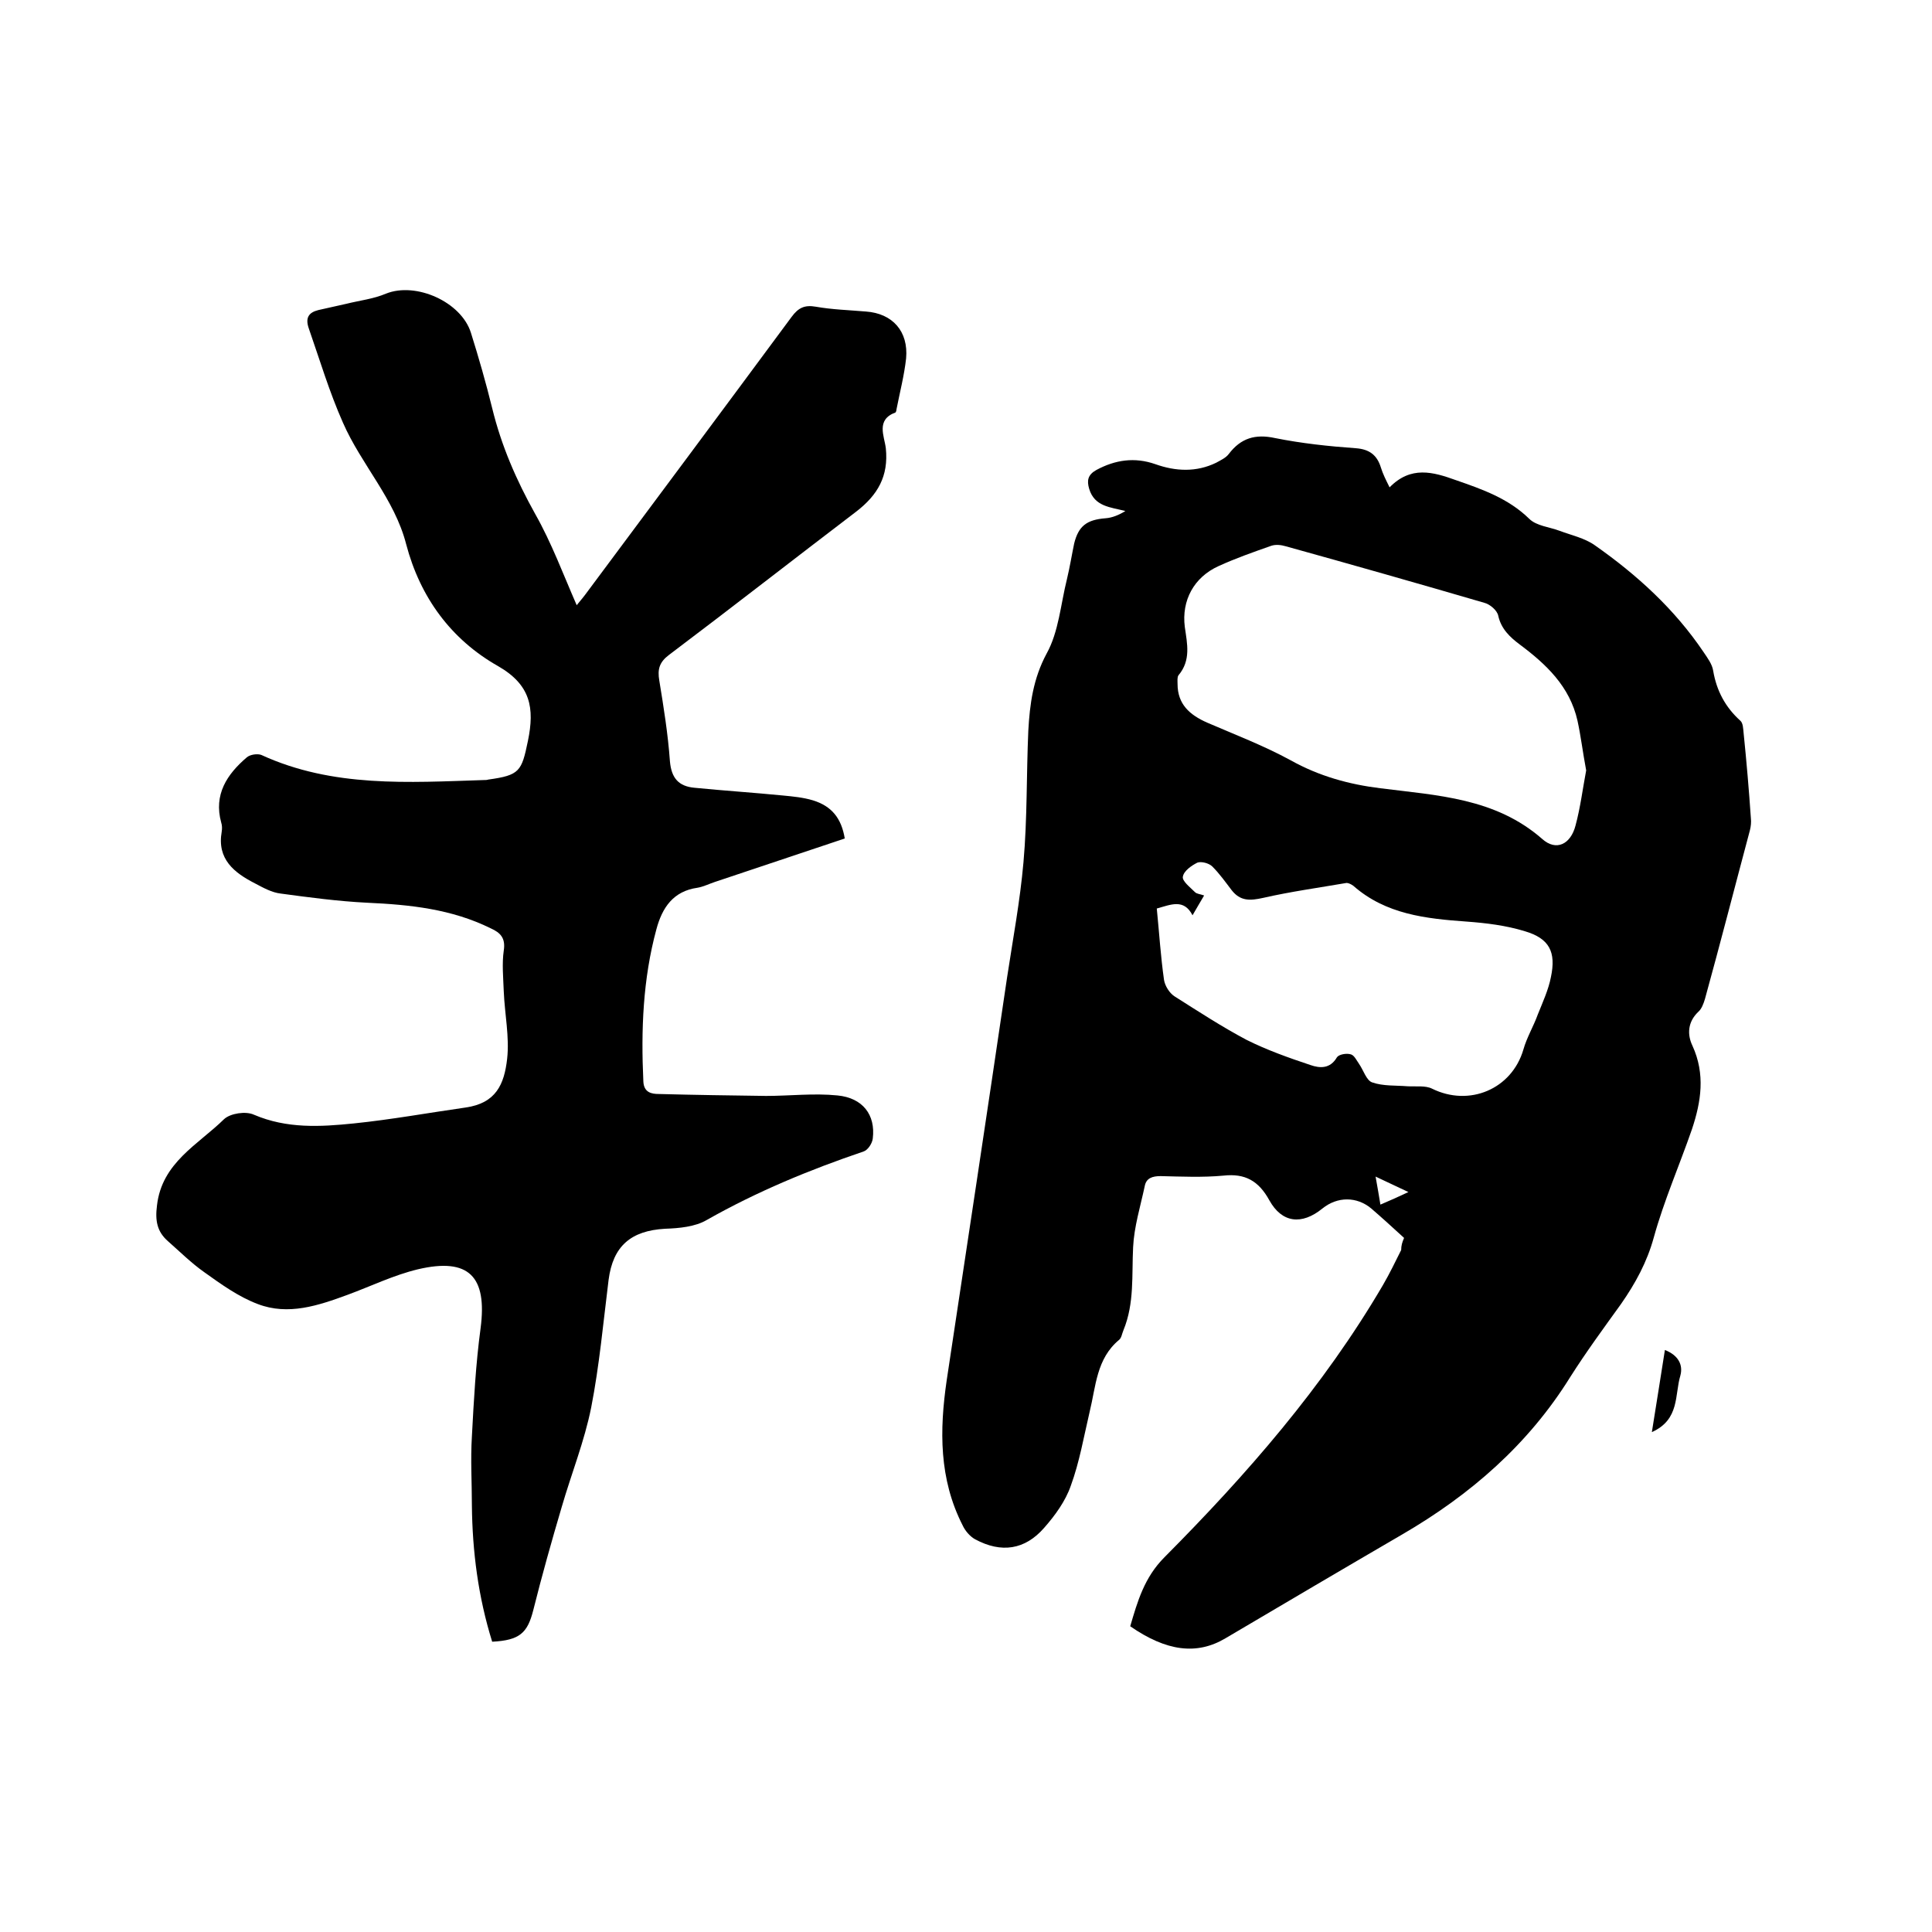 <svg enable-background="new 0 0 400 400" viewBox="0 0 400 400" xmlns="http://www.w3.org/2000/svg"><path d="m290.7 256.3c-2.4-2.2-4.6-4.2-6.8-6.1-3-2.5-7-2.5-10.1 0-4.3 3.5-8.4 3-11-1.7-2.2-4-5-5.6-9.5-5.1-4.3.4-8.7.2-13 .1-1.7 0-3 .4-3.3 2.1-.9 4.2-2.2 8.4-2.4 12.6-.3 5.8.3 11.6-2 17.2-.3.7-.4 1.6-.9 2-4.7 3.9-4.8 9.6-6.1 14.9-1.2 5.1-2.1 10.4-3.9 15.3-1.1 3.2-3.3 6.2-5.5 8.7-4 4.6-8.9 5.3-14.3 2.4-1.1-.6-2.1-1.8-2.6-2.9-4.9-9.6-4.8-19.7-3.3-30 4.2-27.8 8.4-55.6 12.5-83.4 1.2-7.9 2.7-15.9 3.4-23.9.8-9 .6-18.2 1-27.2.3-5.5 1-10.8 3.8-16 2.5-4.5 2.9-10.2 4.2-15.4.6-2.5 1-5 1.5-7.4.9-3.6 2.6-4.9 6.5-5.2 1.4-.1 2.8-.7 4.1-1.5-3.1-.8-6.4-.9-7.5-4.6-.5-1.7-.3-2.9 1.5-3.9 3.9-2.1 7.9-2.7 12.2-1.2 4.2 1.5 8.5 1.7 12.6-.3.9-.5 2-1 2.6-1.8 2.5-3.3 5.5-4.2 9.6-3.3 5.5 1.1 11.1 1.7 16.7 2.1 2.8.2 4.4 1.4 5.2 4 .4 1.3 1 2.5 1.8 4.1 4.4-4.5 9-3.2 13.7-1.5 5.5 1.9 10.9 3.8 15.2 8 1.5 1.5 4.2 1.7 6.3 2.5 2.4.9 5.2 1.5 7.3 3 8.7 6.1 16.5 13.2 22.5 22.1.8 1.2 1.8 2.5 2 3.9.7 4.1 2.5 7.5 5.6 10.3.6.5.6 1.7.7 2.6.6 5.9 1.1 11.7 1.5 17.6.1.8 0 1.7-.2 2.5-3.1 11.6-6.1 23.3-9.3 34.9-.3 1-.7 2.1-1.4 2.7-2.2 2.1-2.3 4.7-1.2 7 2.7 5.9 1.8 11.6-.1 17.3-2.6 7.5-5.8 14.8-7.9 22.4-1.4 5.1-3.8 9.5-6.8 13.8-3.6 5-7.2 9.9-10.5 15.1-8.7 14-20.7 24.4-34.8 32.6-12.2 7.1-24.4 14.3-36.6 21.5-5.9 3.5-12.2 2.7-19.7-2.5 1.5-5.1 2.9-10.1 7.1-14.3 17-17.1 32.9-35.3 45.2-56.3 1.4-2.4 2.6-4.9 3.8-7.3 0-.9.2-1.6.6-2.5zm37.7-96.8c-.7-3.7-1.1-7.1-1.8-10.3-1.6-7.1-6.5-11.7-12-15.8-2-1.5-3.8-3.2-4.4-5.9-.2-1.1-1.7-2.4-2.9-2.7-13.7-4-27.4-7.9-41.1-11.7-1-.3-2.1-.4-3-.1-3.7 1.3-7.4 2.6-10.9 4.2-5.1 2.3-7.7 7.1-7 12.6.5 3.5 1.3 6.9-1.3 10-.3.4-.2 1.2-.2 1.8 0 4.2 2.5 6.4 6.1 8 5.8 2.5 11.8 4.8 17.3 7.8 5.9 3.3 12.1 5 18.6 5.8 11.8 1.5 23.8 2 33.5 10.5 2.9 2.6 5.9 1.1 6.9-2.8 1-3.7 1.5-7.7 2.2-11.4zm-88.9 28.6c.5 5 .8 9.9 1.5 14.8.2 1.2 1.1 2.7 2.2 3.4 4.9 3.1 9.8 6.3 14.9 9 4.2 2.1 8.7 3.7 13.2 5.2 2 .7 4.1.8 5.5-1.6.4-.6 2-.9 2.9-.6.7.2 1.2 1.3 1.7 2 .9 1.3 1.5 3.4 2.7 3.8 2.3.8 4.9.6 7.3.8 1.7.1 3.7-.2 5.1.5 7.7 3.8 16.5.1 18.9-8.1.7-2.5 2.1-4.8 3-7.3 1-2.5 2.2-5.1 2.7-7.7 1.1-5.2-.3-8-5.4-9.5-3.9-1.2-8-1.7-12.1-2-8.4-.6-16.7-1.5-23.4-7.4-.4-.3-1-.6-1.4-.6-5.8 1-11.6 1.8-17.3 3.1-2.7.6-4.7.7-6.5-1.6-1.3-1.7-2.5-3.4-4-4.9-.7-.7-2.3-1.1-3.1-.8-1.2.6-2.8 1.7-3 2.9-.2.9 1.5 2.2 2.5 3.2.4.4 1.1.4 1.9.7-.8 1.3-1.5 2.6-2.4 4.1-1.8-3.5-4.5-2.2-7.4-1.4zm52.1 58.7c-2.3-1.1-4.3-2-6.8-3.2.4 2.3.7 3.9 1 5.8 2.1-.9 3.7-1.6 5.8-2.6z"/><path d="m101.9 339.9c-2.9-9.3-4.1-18.7-4.2-28.2 0-4.8-.3-9.5 0-14.3.4-7.5.8-15 1.8-22.4 1.4-10.7-2.4-14.7-13-12.2-5 1.2-9.7 3.5-14.6 5.3-6 2.2-12.2 4.3-18.5 1.9-4-1.5-7.6-4.1-11.1-6.6-2.7-1.9-5-4.2-7.5-6.4-2.3-2-2.7-4.3-2.3-7.4 1-8.9 8.5-12.6 13.9-17.9 1.3-1.2 4.5-1.7 6.2-.9 6.8 2.9 13.7 2.5 20.6 1.8 7.8-.8 15.5-2.2 23.2-3.3 6.3-.9 8-4.8 8.6-10.1.5-4.5-.5-9.2-.7-13.9-.1-2.8-.4-5.8 0-8.5.4-2.6-.7-3.7-2.7-4.6-8.1-4-16.7-4.9-25.6-5.3-6-.3-12-1.1-17.9-1.9-1.8-.2-3.6-1.2-5.3-2.1-4.3-2.2-7.9-5-6.9-10.7.1-.6.1-1.3-.1-1.9-1.6-5.8 1.2-10 5.3-13.5.7-.6 2.2-.8 3-.5 14.8 6.8 30.5 5.7 46.1 5.2.3 0 .6 0 .9-.1 6.5-.9 6.9-1.7 8.2-8 1.4-6.8.6-11.6-6.2-15.5-9.7-5.5-16.1-14.2-19-25.2-2.4-9.4-9.3-16.5-13.1-25.2-2.8-6.3-4.8-13-7.1-19.6-.7-2.1 0-3.2 2-3.7 1.9-.4 3.9-.9 5.8-1.3 2.8-.7 5.6-1 8.2-2.1 6.2-2.5 15.6 1.7 17.6 8.1 1.6 5.1 3.1 10.3 4.4 15.6 1.9 7.8 5 14.9 8.9 21.9 3.4 6 5.8 12.5 8.6 18.9.3-.4 1.1-1.3 1.7-2.1 14.3-19.2 28.6-38.4 42.8-57.6 1.4-1.9 2.7-2.5 5-2.1 3.4.6 6.9.7 10.4 1 5.5.4 8.8 4.1 8.3 9.7-.4 3.6-1.3 7-2 10.6 0 .2-.1.5-.2.6-4.1 1.5-2.3 4.9-2 7.4.6 5.8-1.7 9.7-6.1 13.1-13 9.9-25.8 19.9-38.8 29.7-2 1.5-2.4 3-2 5.3.9 5.5 1.8 11.1 2.2 16.7.3 3.5 1.8 5.2 5.1 5.5 6.1.6 12.2 1 18.3 1.6 2.1.2 4.2.4 6.2 1 3.9 1.2 5.9 3.7 6.6 7.9-9 3-17.9 6-26.9 9-1.2.4-2.4 1-3.6 1.2-5 .7-7.3 4.1-8.5 8.6-2.8 10.3-3.2 20.9-2.7 31.5.1 2.3 1.7 2.6 3.2 2.6 7.4.2 14.8.3 22.2.4 4.9 0 9.9-.6 14.8-.1 5.2.5 7.9 4 7.3 8.9-.1 1-1 2.4-1.9 2.7-11.2 3.8-22.1 8.3-32.5 14.2-2.4 1.4-5.7 1.7-8.6 1.8-7.1.4-10.8 3.6-11.7 10.6-1.1 8.8-1.9 17.7-3.6 26.4-1.4 7-4.1 13.7-6.1 20.6-2.1 7.1-4.1 14.2-5.9 21.4-1.2 4.7-2.8 6.2-8.5 6.5z"/><path d="m342 296.5c1-6.1 1.8-11.4 2.7-17 2.8 1.1 3.8 3.1 3.2 5.3-1.2 4-.1 9.1-5.9 11.7z"/></svg>